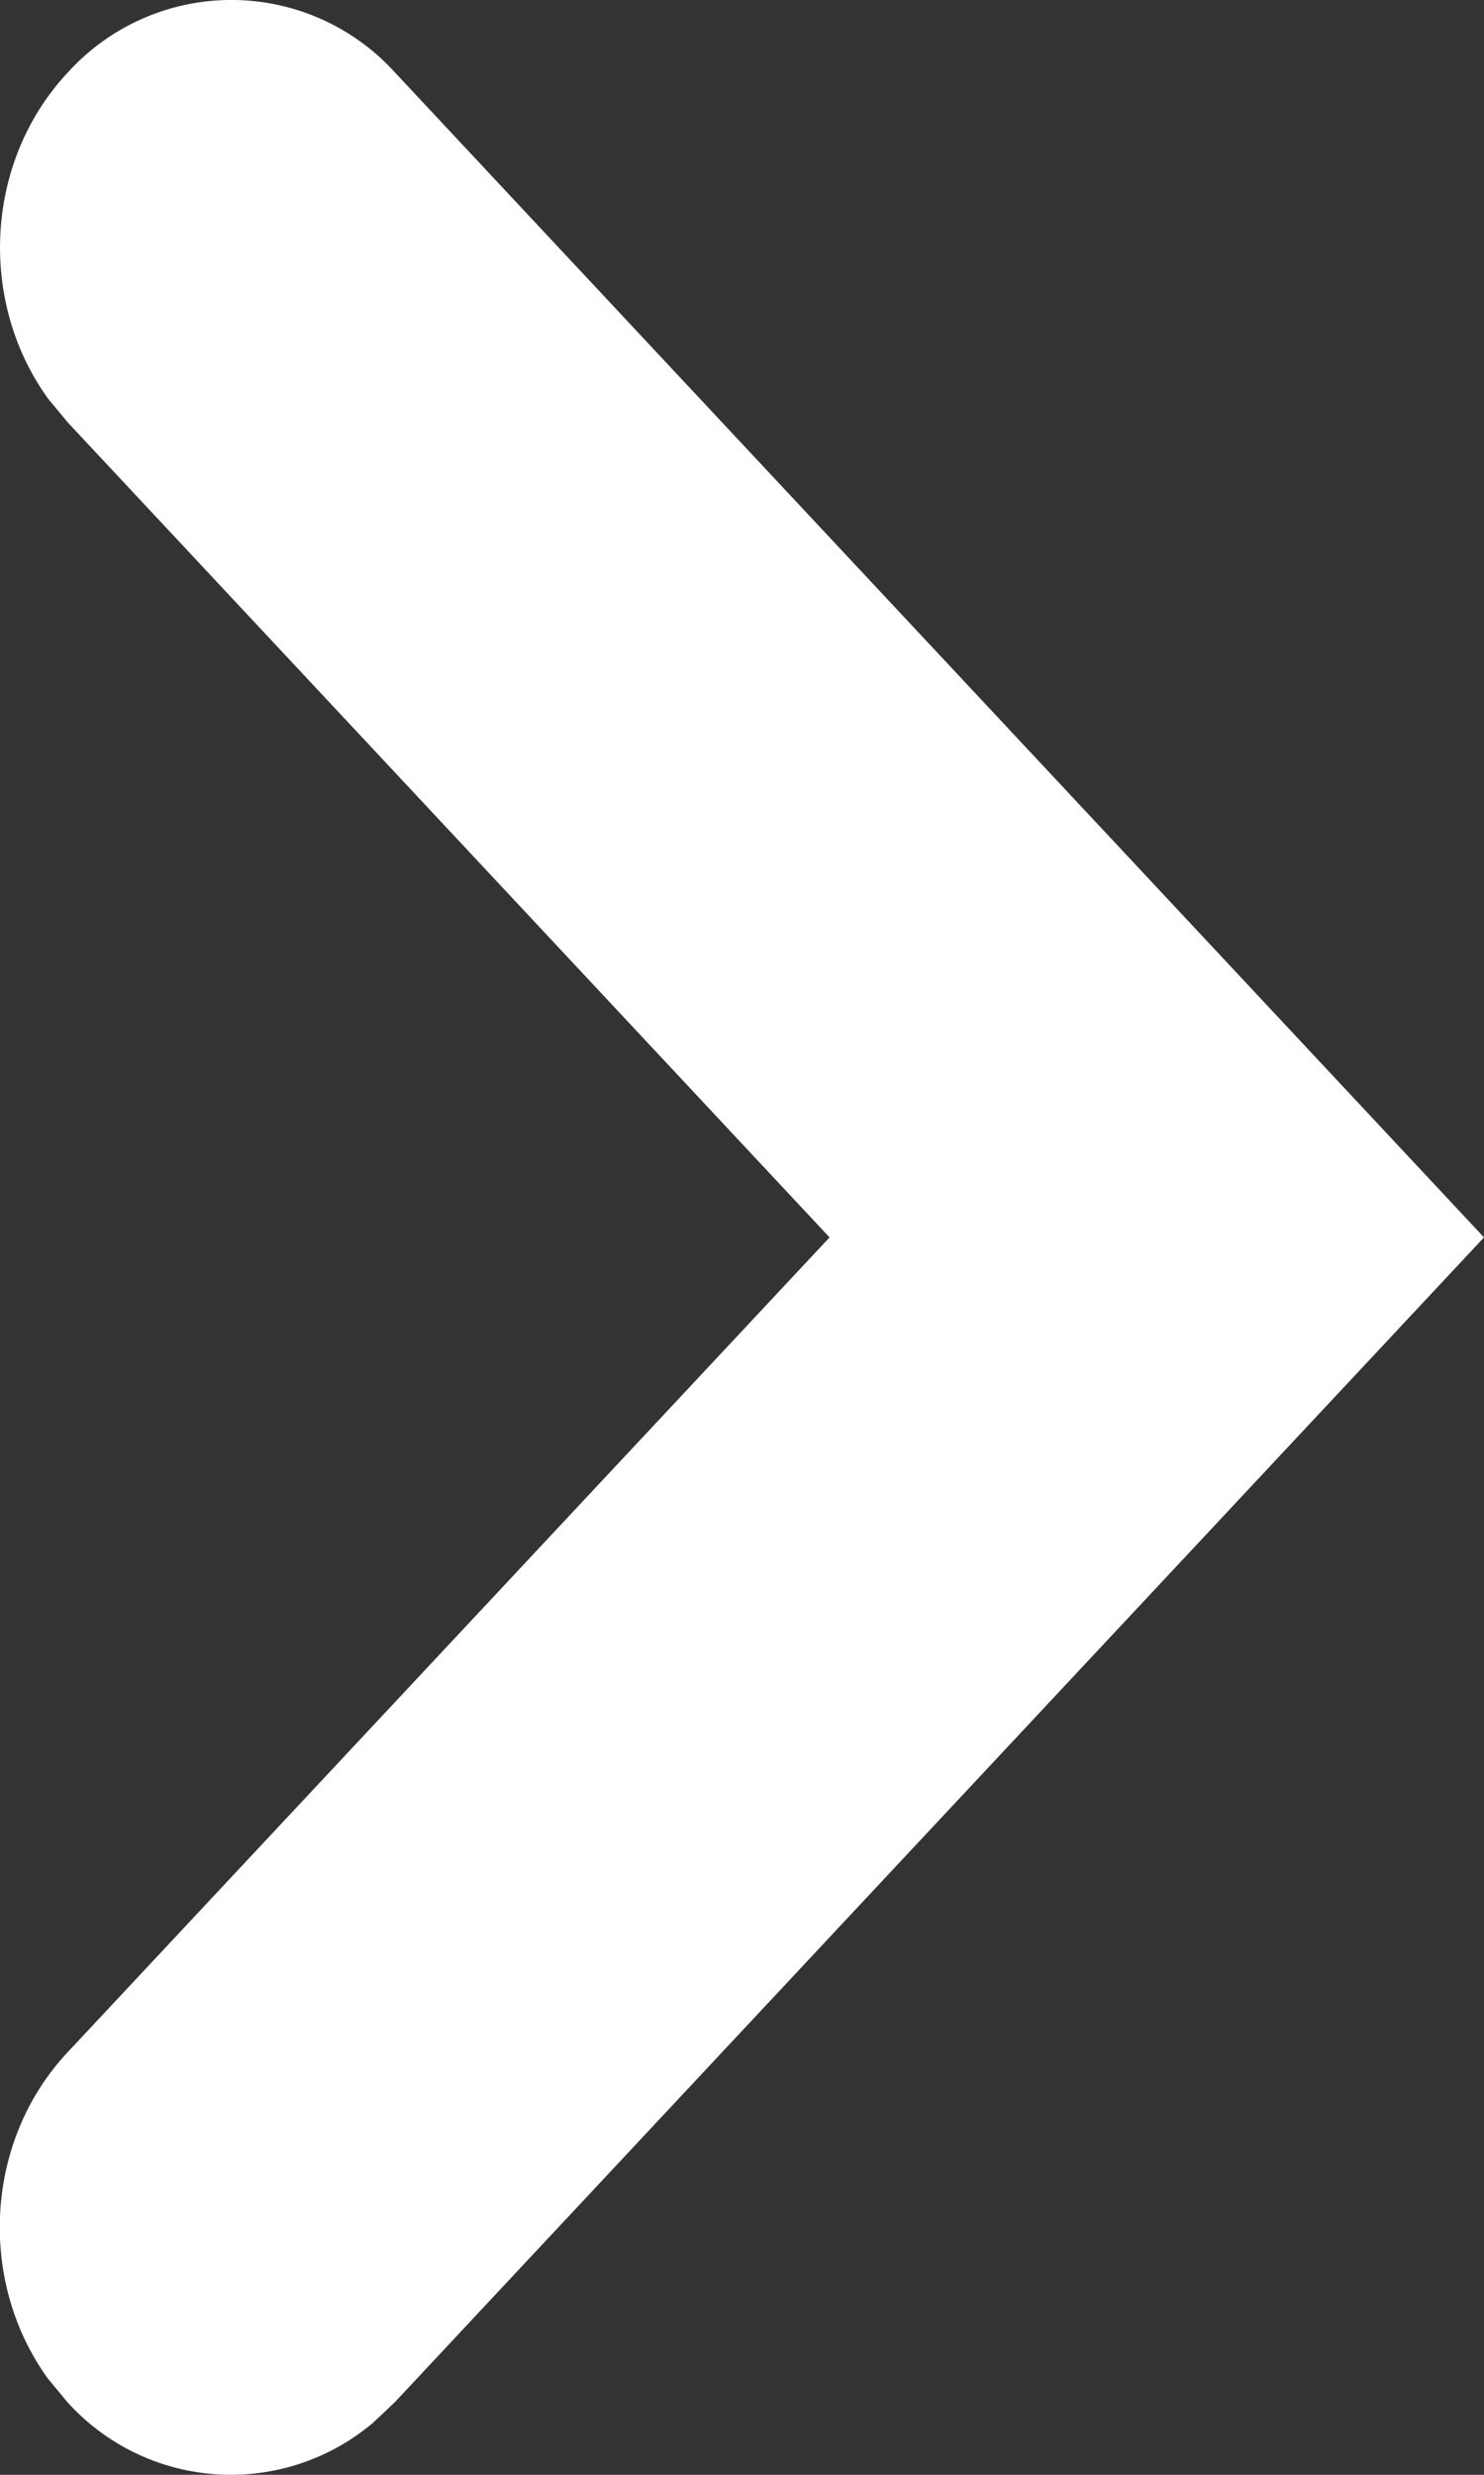 <svg width="6" height="10" fill="none" xmlns="http://www.w3.org/2000/svg"><rect width="100%" height="100%" fill="#333333" stroke="none"/><path d="M.274.293c-.337.36-.363.928-.078 1.32l.078.094L3.354 5 .273 8.293c-.337.36-.363.928-.078 1.32l.078.094a.891.891 0 0 0 1.235.083l.088-.083L6 5 1.597.293a.893.893 0 0 0-1.323 0z" fill="#fff"/></svg>